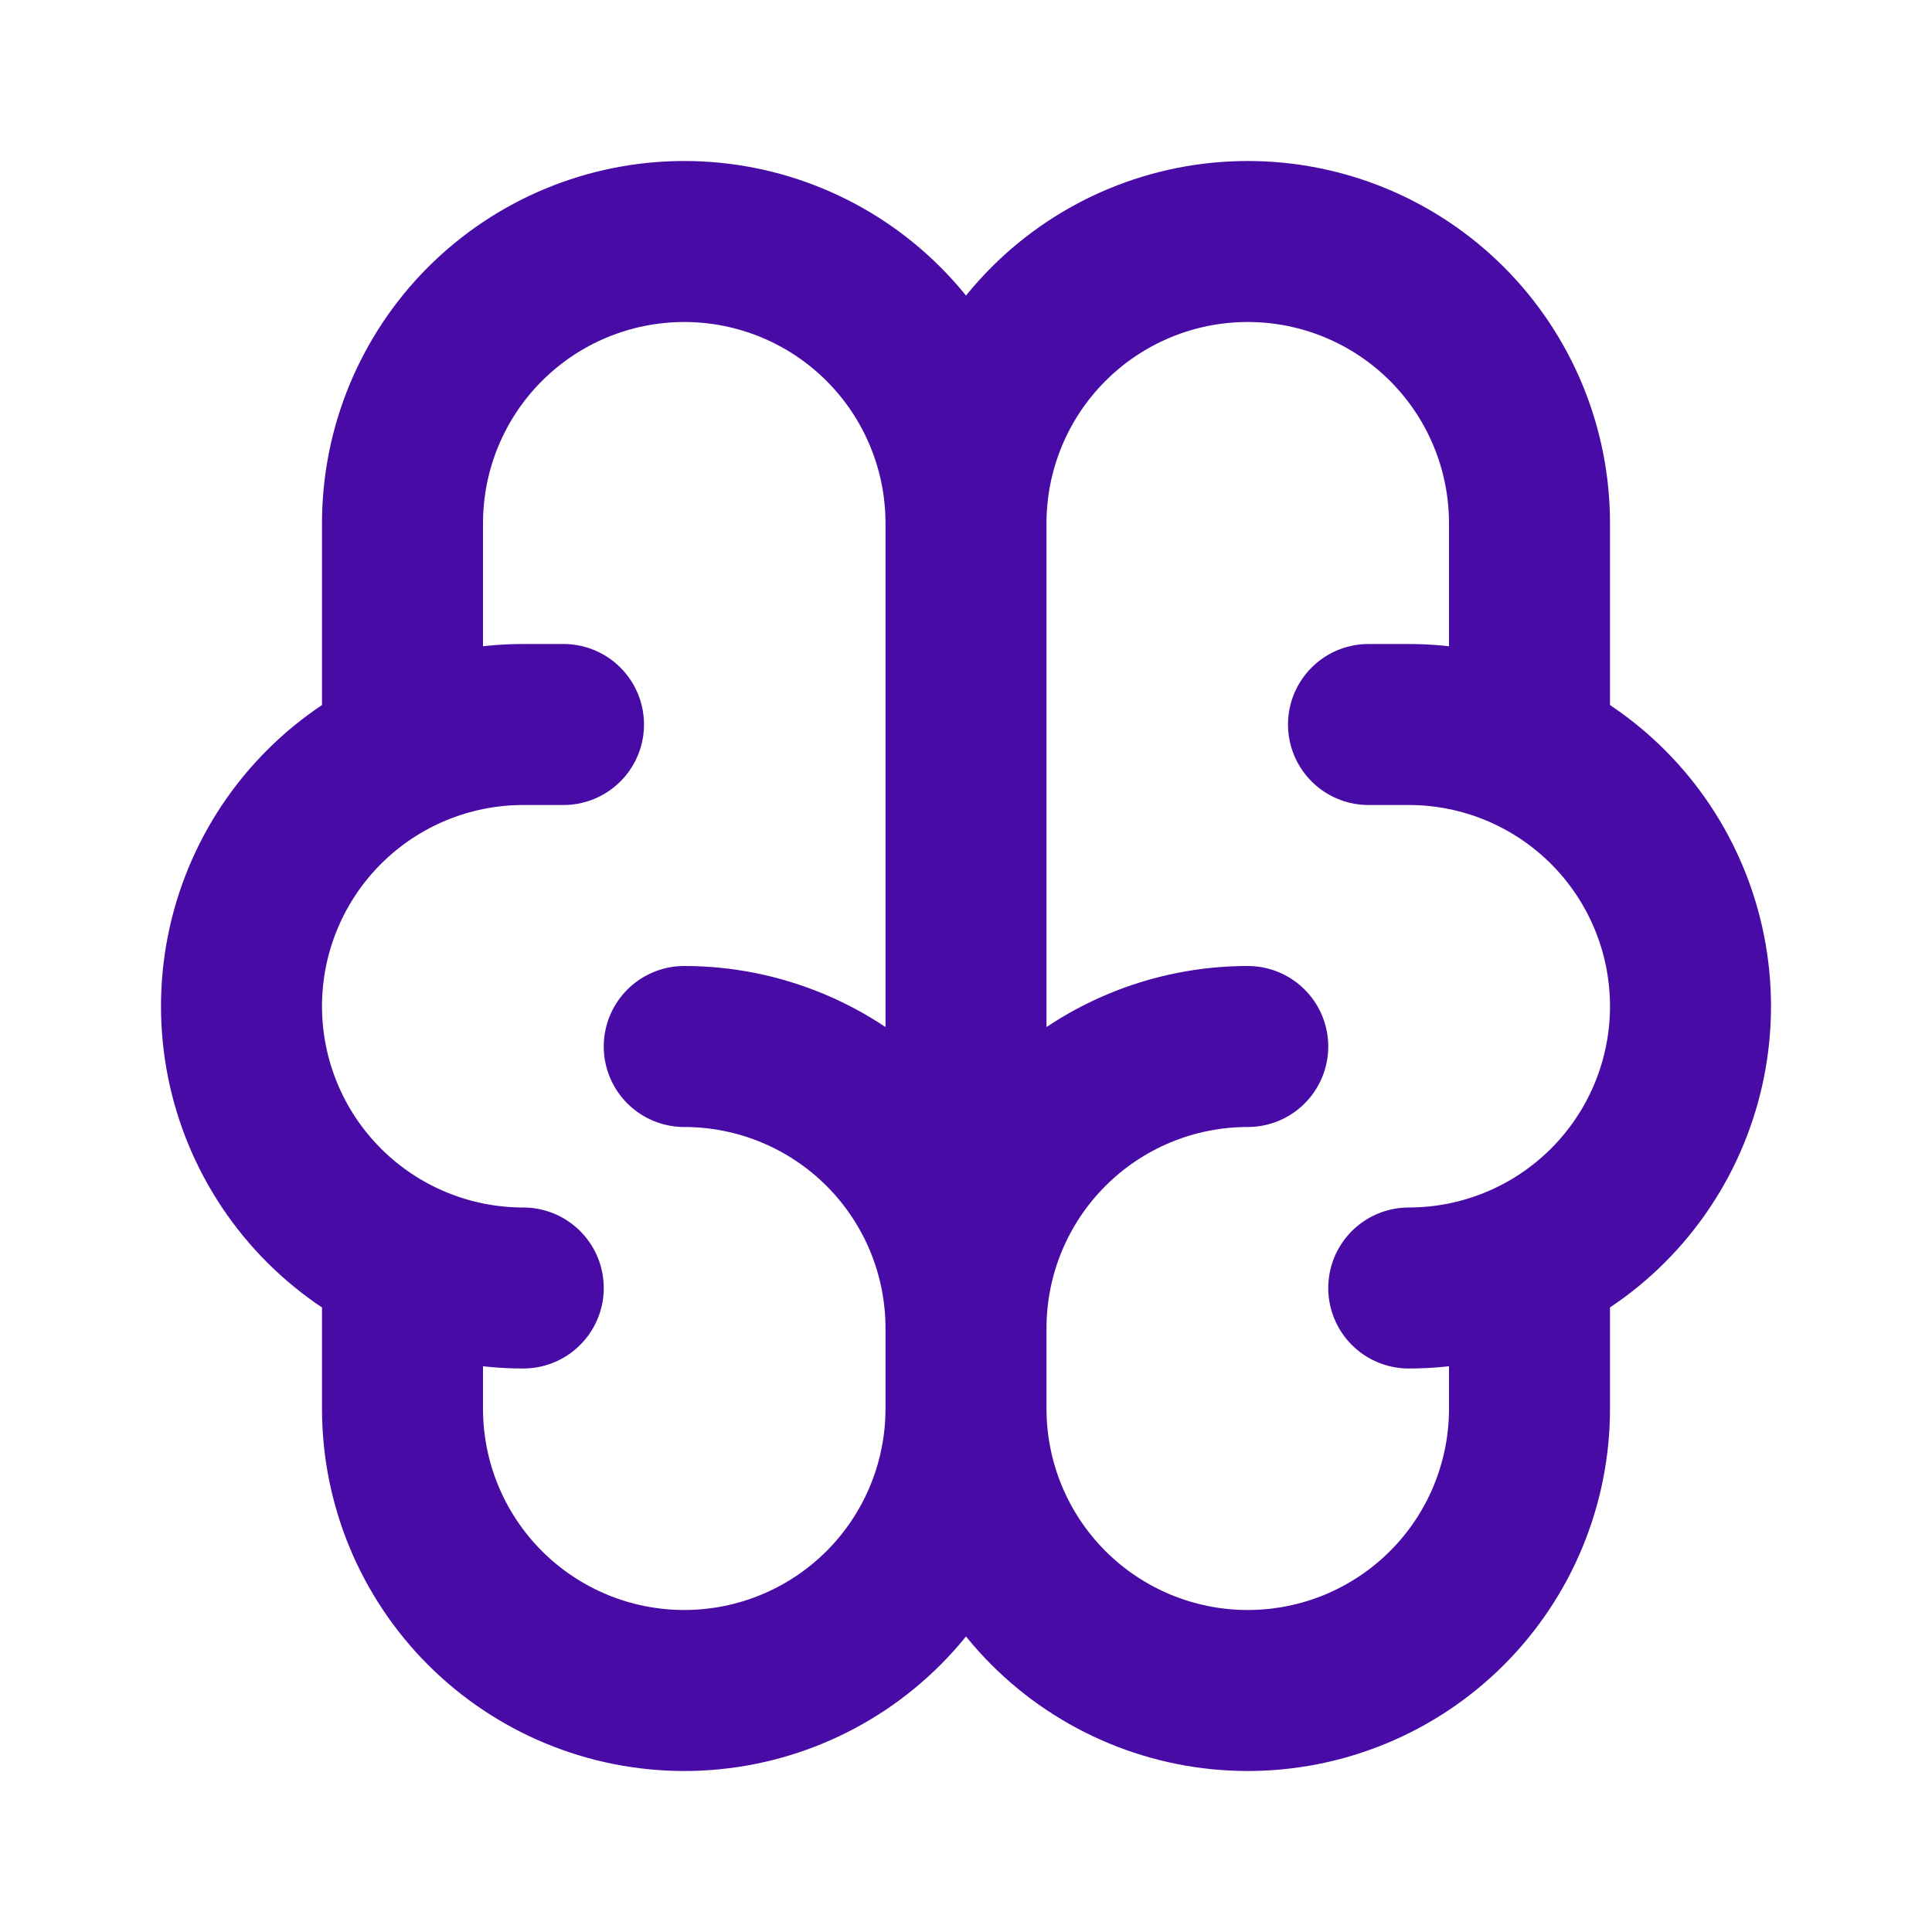 <svg width="512" height="512" viewBox="0 0 512 512" fill="none" xmlns="http://www.w3.org/2000/svg">
<path d="M330.667 277.333C310.864 277.333 291.872 285.2 277.869 299.203C263.867 313.205 256 332.197 256 352M256 352V373.333M256 352C256 332.197 248.133 313.205 234.131 299.203C220.128 285.2 201.136 277.333 181.333 277.333M256 352V138.667M256 373.333C256 393.136 263.867 412.128 277.869 426.131C291.872 440.133 310.864 448 330.667 448C350.47 448 369.461 440.133 383.464 426.131C397.467 412.128 405.333 393.136 405.333 373.333V334.933M256 373.333C256 393.136 248.133 412.128 234.131 426.131C220.128 440.133 201.136 448 181.333 448C161.531 448 142.539 440.133 128.536 426.131C114.533 412.128 106.667 393.136 106.667 373.333V334.933M373.333 341.333C393.136 341.333 412.128 333.467 426.131 319.464C440.133 305.461 448 286.47 448 266.667C448 246.864 440.133 227.872 426.131 213.869C412.128 199.867 393.136 192 373.333 192H362.667M405.333 198.4V138.667C405.333 118.864 397.467 99.872 383.464 85.869C369.461 71.867 350.47 64 330.667 64C310.864 64 291.872 71.867 277.869 85.869C263.867 99.872 256 118.864 256 138.667M256 138.667C256 118.864 248.133 99.872 234.131 85.869C220.128 71.867 201.136 64 181.333 64C161.531 64 142.539 71.867 128.536 85.869C114.533 99.872 106.667 118.864 106.667 138.667V198.4M138.667 341.333C118.864 341.333 99.872 333.467 85.869 319.464C71.867 305.461 64 286.47 64 266.667C64 246.864 71.867 227.872 85.869 213.869C99.872 199.867 118.864 192 138.667 192H149.333" stroke="#480BA6" stroke-width="42.667" stroke-linecap="round" stroke-linejoin="round"/>
</svg>
